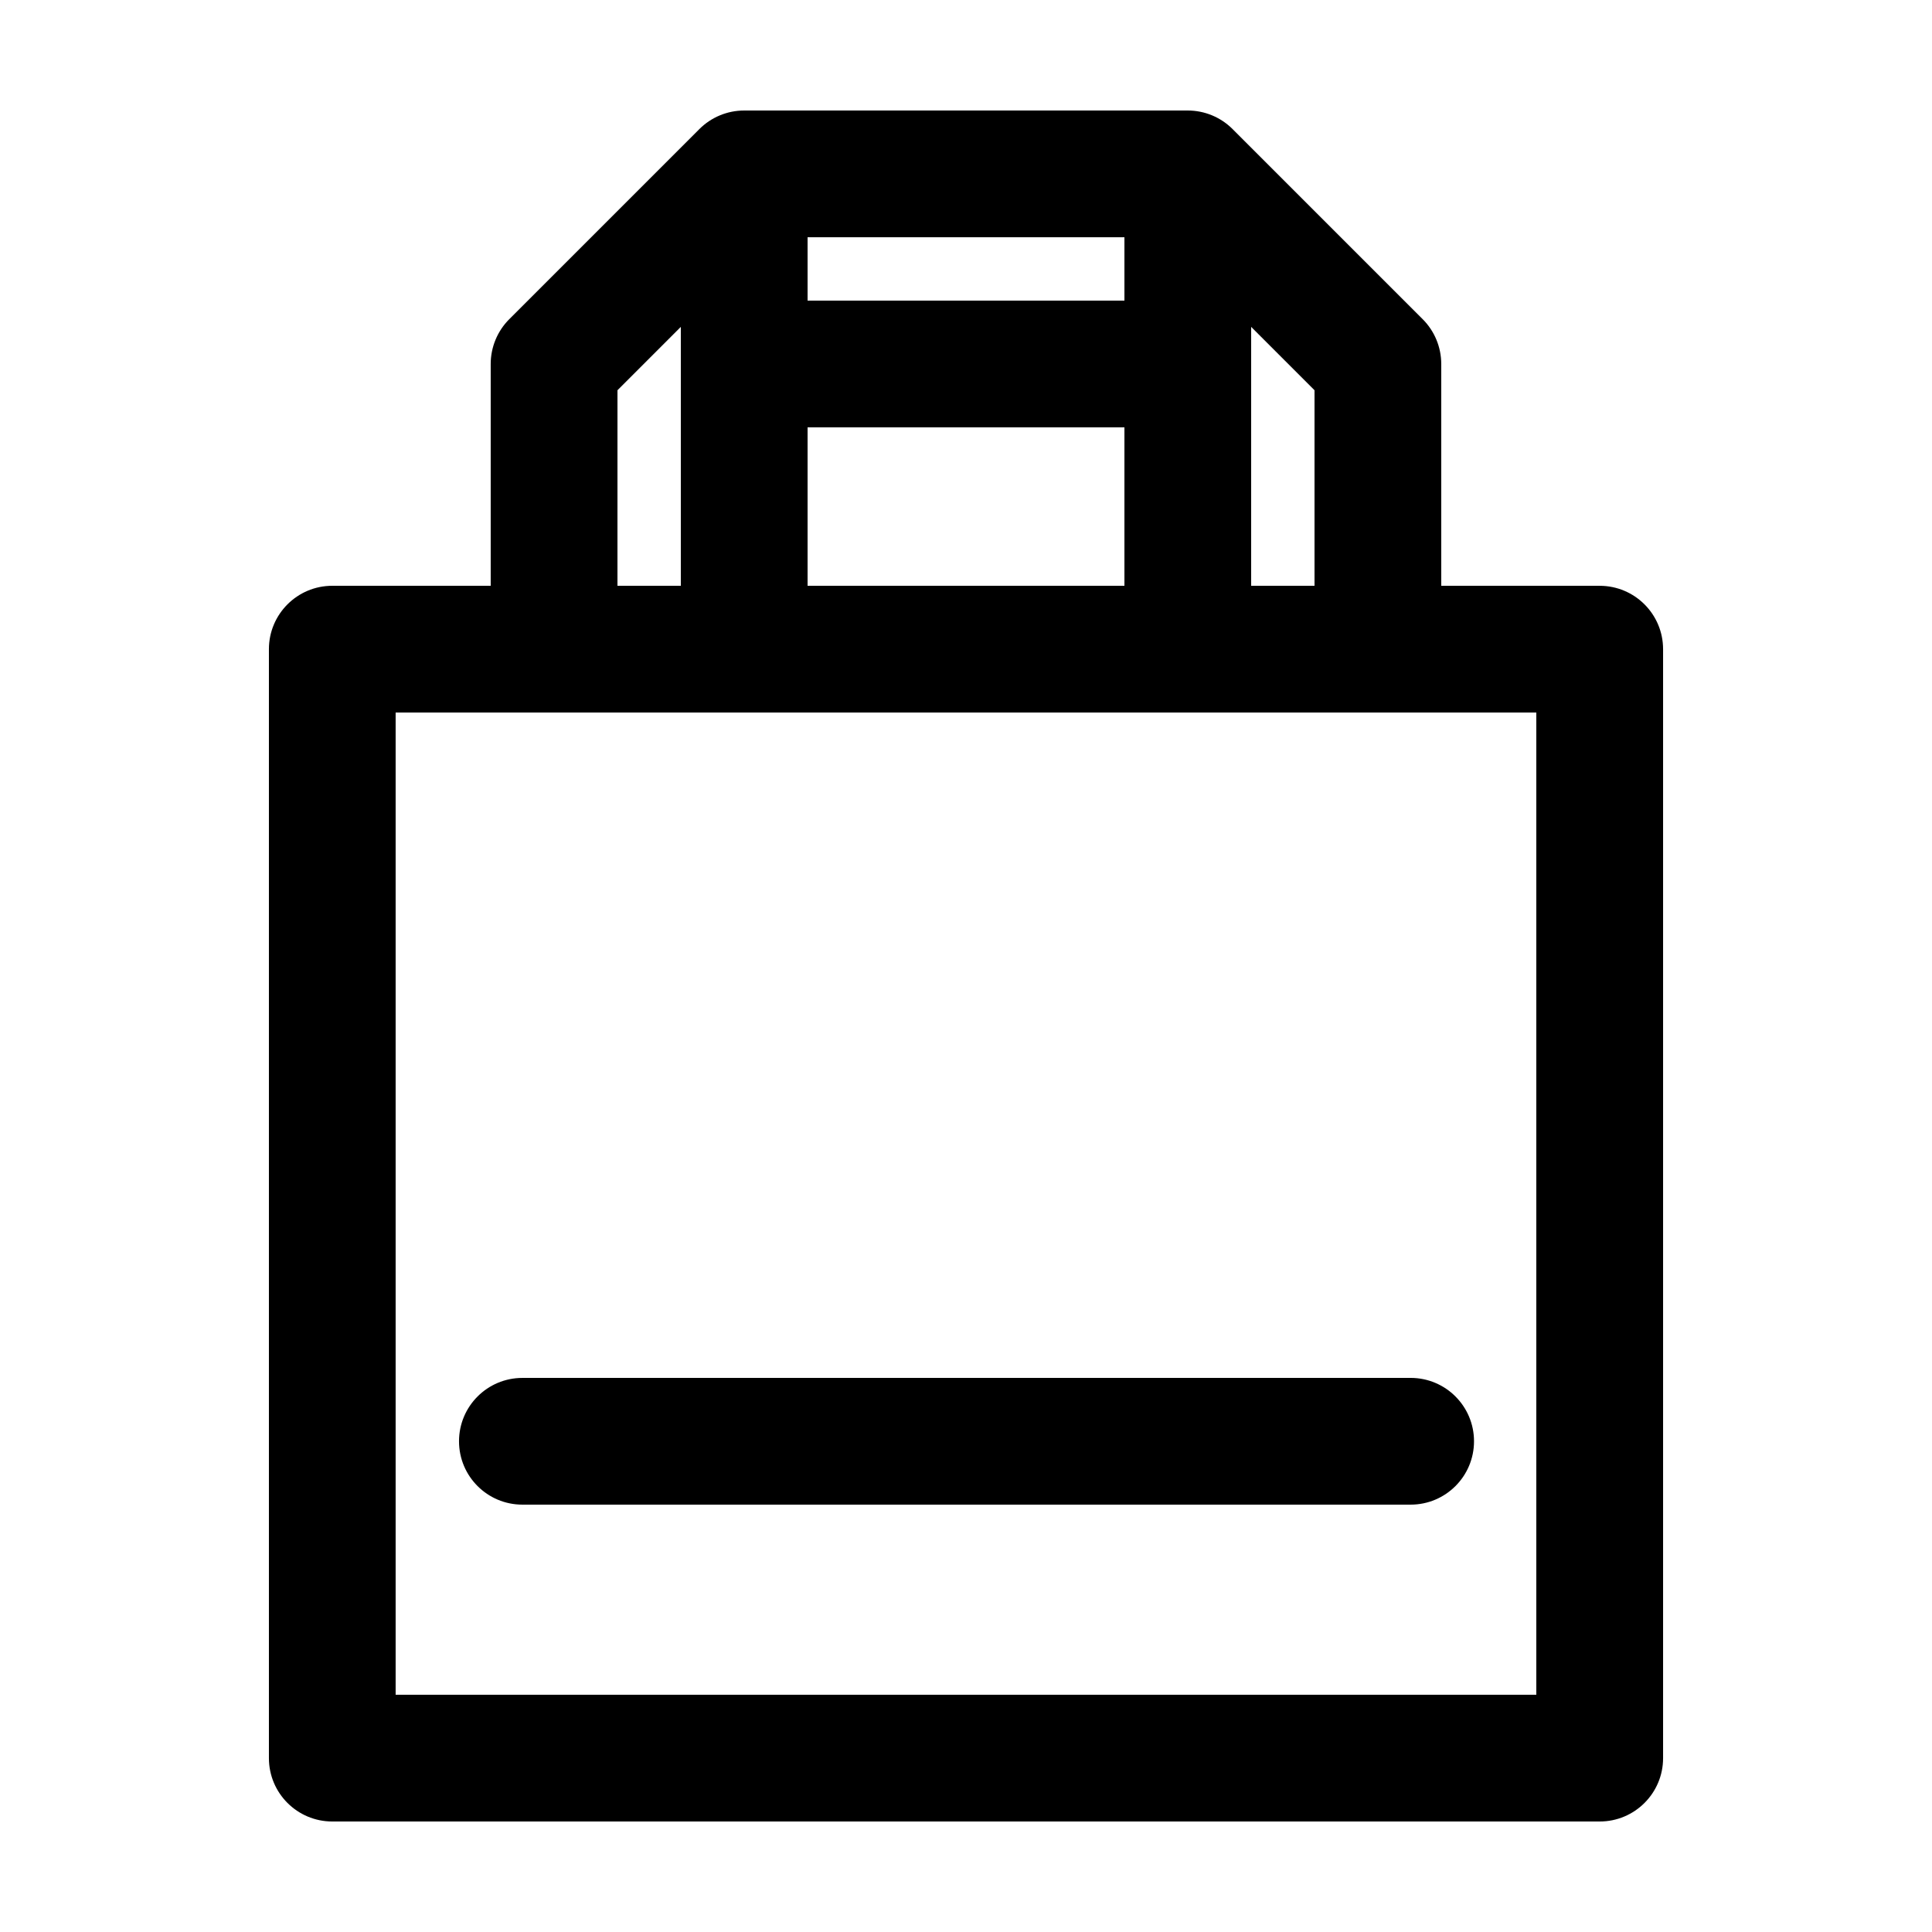 <?xml version="1.0" encoding="UTF-8"?>
<!-- Uploaded to: SVG Repo, www.svgrepo.com, Generator: SVG Repo Mixer Tools -->
<svg fill="#000000" width="800px" height="800px" version="1.1" viewBox="144 144 512 512" xmlns="http://www.w3.org/2000/svg">
 <path d="m567.93 299.24h-41.984v-58.781c0-4.453-1.773-8.727-4.922-11.875l-50.383-50.383c-3.144-3.141-7.414-4.914-11.867-4.914h-117.56c-4.453 0-8.727 1.773-11.875 4.922l-50.383 50.383c-3.141 3.144-4.914 7.418-4.914 11.867v58.781h-41.984c-9.273 0-16.793 7.523-16.793 16.793v293.89c0 9.273 7.516 16.793 16.793 16.793h335.88c9.273 0 16.797-7.516 16.797-16.793v-293.89c-0.004-9.27-7.527-16.789-16.801-16.789zm-92.363-68.617 16.793 16.793v51.824h-16.793zm-117.55-23.746h83.969v16.789h-83.969zm0 50.379h83.969v41.984h-83.969zm-50.379-9.84 16.789-16.793v68.617h-16.793zm243.5 345.71h-302.29v-260.3h302.29zm-268.7-50.383h235.4c9.273 0 16.793-7.516 16.793-16.793 0-9.273-7.516-16.793-16.793-16.793l-235.4 0.004c-9.273 0-16.793 7.516-16.793 16.793 0 9.273 7.516 16.789 16.793 16.789z"/>
</svg>